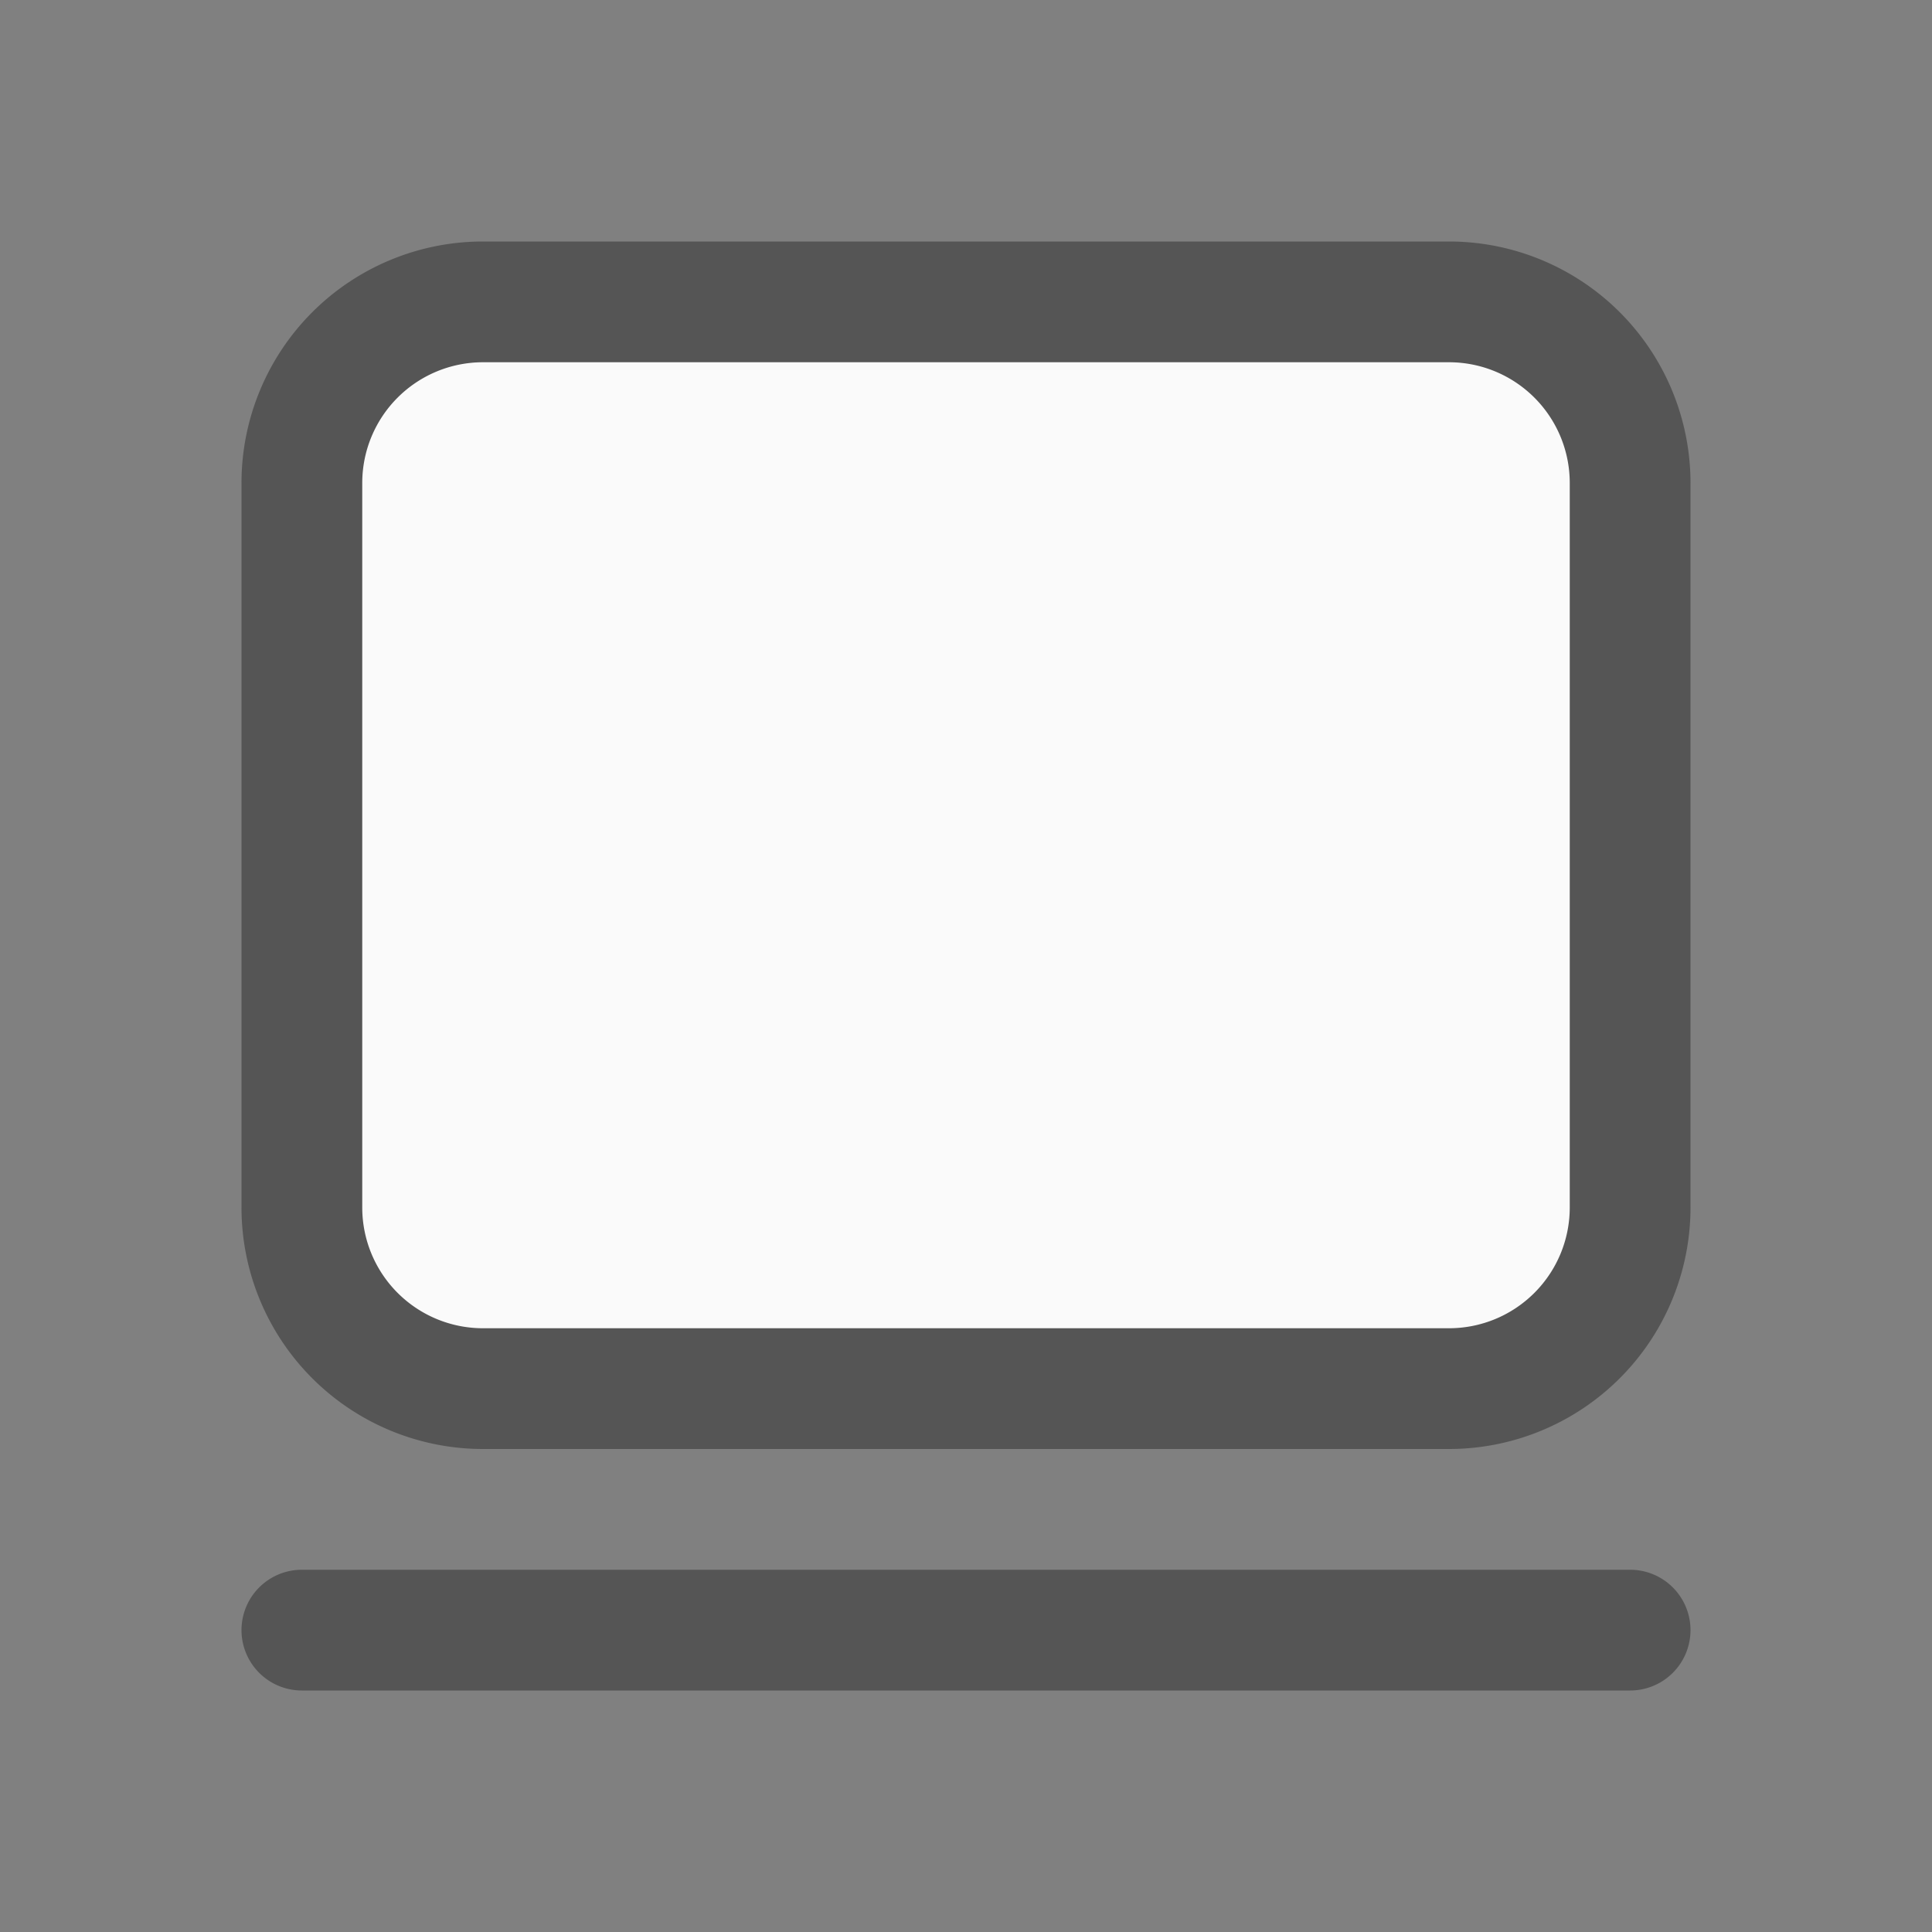 <svg xmlns="http://www.w3.org/2000/svg" fill="none" viewBox="0 0 16 16">
  <rect x="0" y="0" width="16" height="16" fill="#808080" stroke="none"/>
  <path fill="#FAFAFA" d="M2.5 4A1.5 1.5 0 0 1 4 2.5h8A1.5 1.5 0 0 1 13.5 4v6a1.5 1.5 0 0 1-1.5 1.5H4A1.5 1.5 0 0 1 2.5 10V4Z"/>
  <path fill="#555" d="M2 4a2 2 0 0 1 2-2h8a2 2 0 0 1 2 2v6a2 2 0 0 1-2 2H4a2 2 0 0 1-2-2V4Zm2-1a1 1 0 0 0-1 1v6a1 1 0 0 0 1 1h8a1 1 0 0 0 1-1V4a1 1 0 0 0-1-1H4ZM2.5 13a.5.5 0 0 0 0 1h11a.5.5 0 0 0 0-1h-11Z"/>
</svg>
